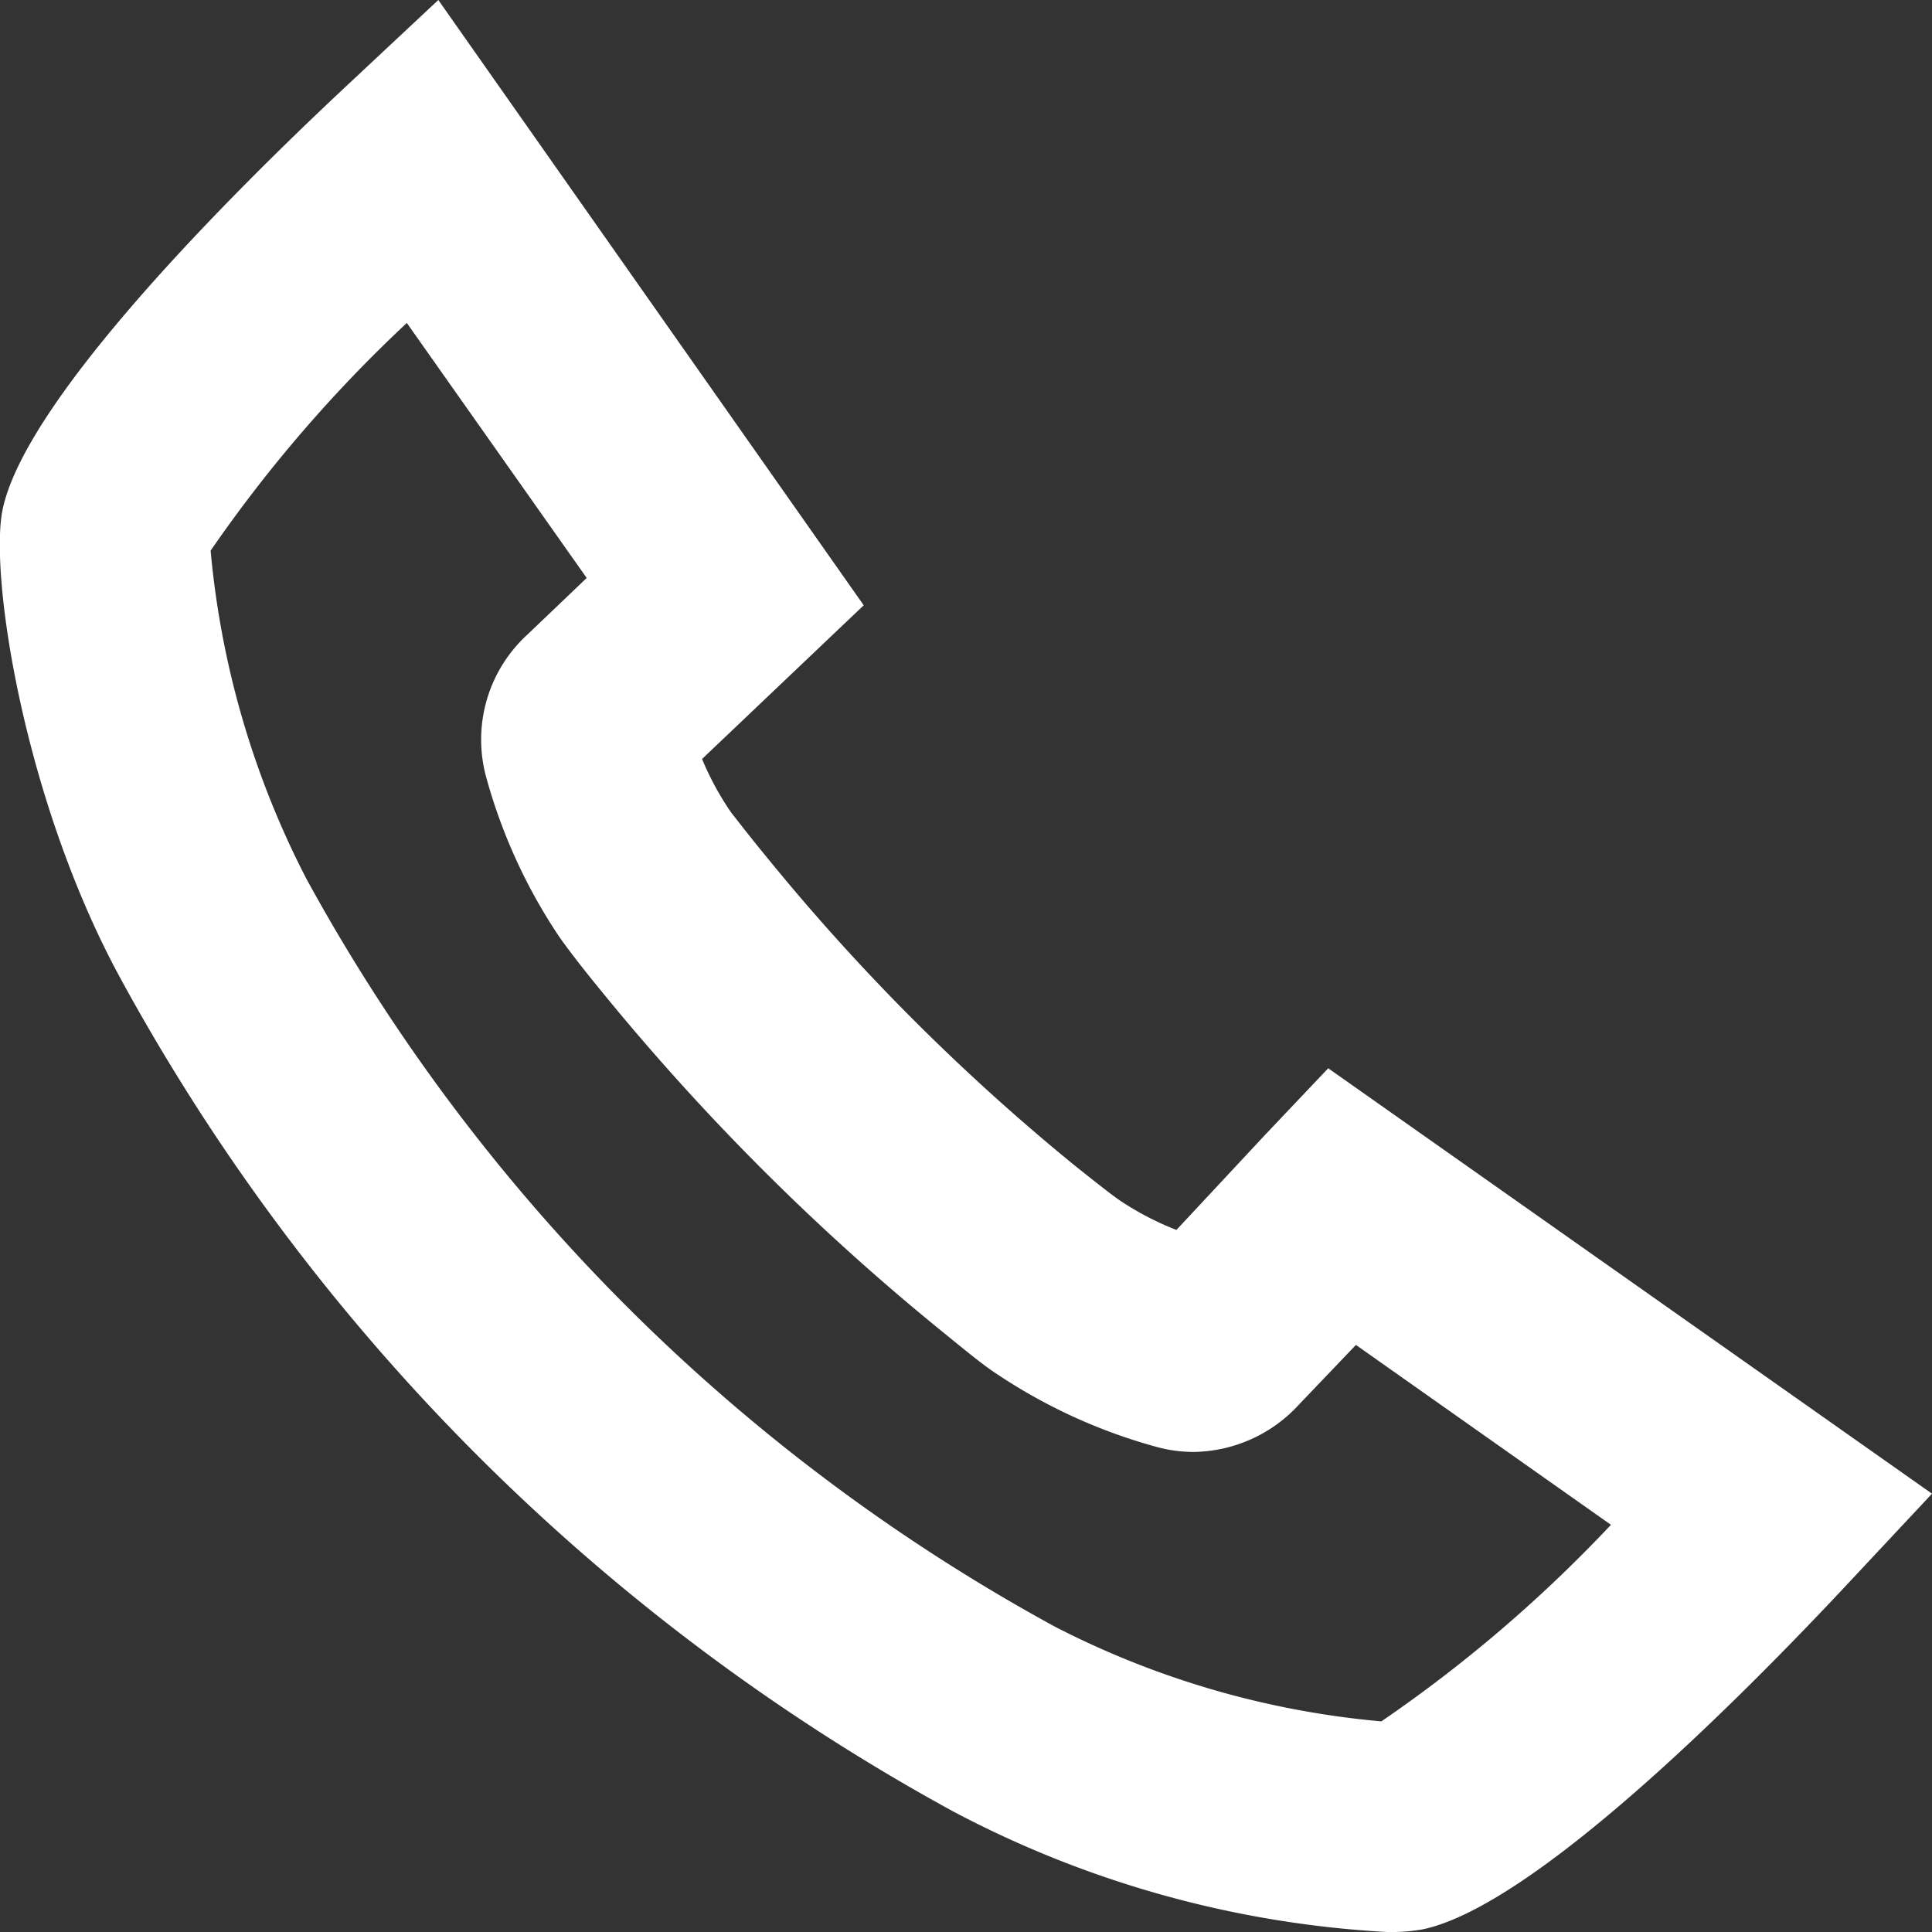<svg xmlns="http://www.w3.org/2000/svg" viewBox="0 0 50.91 50.91"><rect x="0" y="0" width="50.91" height="50.91" fill="#333333" stroke="none"/><defs><style>.cls-1{fill:#ffffff;}</style></defs><title>Element 47</title><g id="Ebene_2" data-name="Ebene 2"><g id="Ebene_1-2" data-name="Ebene 1"><path class="cls-1" d="M48.73,41.69l2.18-2.33L35,28.15l-1.65,1.74L31,32.41a7.74,7.74,0,0,1-1.51-.79c-.13-.09-.45-.33-1.21-.94a56.35,56.35,0,0,1-8-8c-.65-.79-.89-1.12-1-1.25h0A7.65,7.65,0,0,1,18.5,20l4.26-4.05L11.55,0,9.22,2.18C6.06,5.13.68,10.52.07,13.42c-.36,1.71.56,7.71,3.12,12.39A55,55,0,0,0,25.13,47.74a27.65,27.65,0,0,0,11.42,3.17h0a4.79,4.79,0,0,0,.94-.07C40.39,50.23,45.78,44.85,48.73,41.69ZM36.4,45.36a23.29,23.29,0,0,1-8.61-2.5A49.46,49.46,0,0,1,8.07,23.15a23.43,23.43,0,0,1-2.52-8.64,36.82,36.82,0,0,1,5.17-6l4.74,6.72-1.56,1.49a3.75,3.75,0,0,0-1.08,3.79,14.35,14.35,0,0,0,1.9,4.15c.25.36.65.88,1.26,1.62A61.91,61.91,0,0,0,24.72,35c.7.57,1.22,1,1.57,1.22a14.37,14.37,0,0,0,4.16,1.9,3.69,3.69,0,0,0,1,.14A3.83,3.83,0,0,0,34.24,37l1.49-1.56,6.72,4.74A36.93,36.93,0,0,1,36.4,45.36Z"/></g></g></svg>
